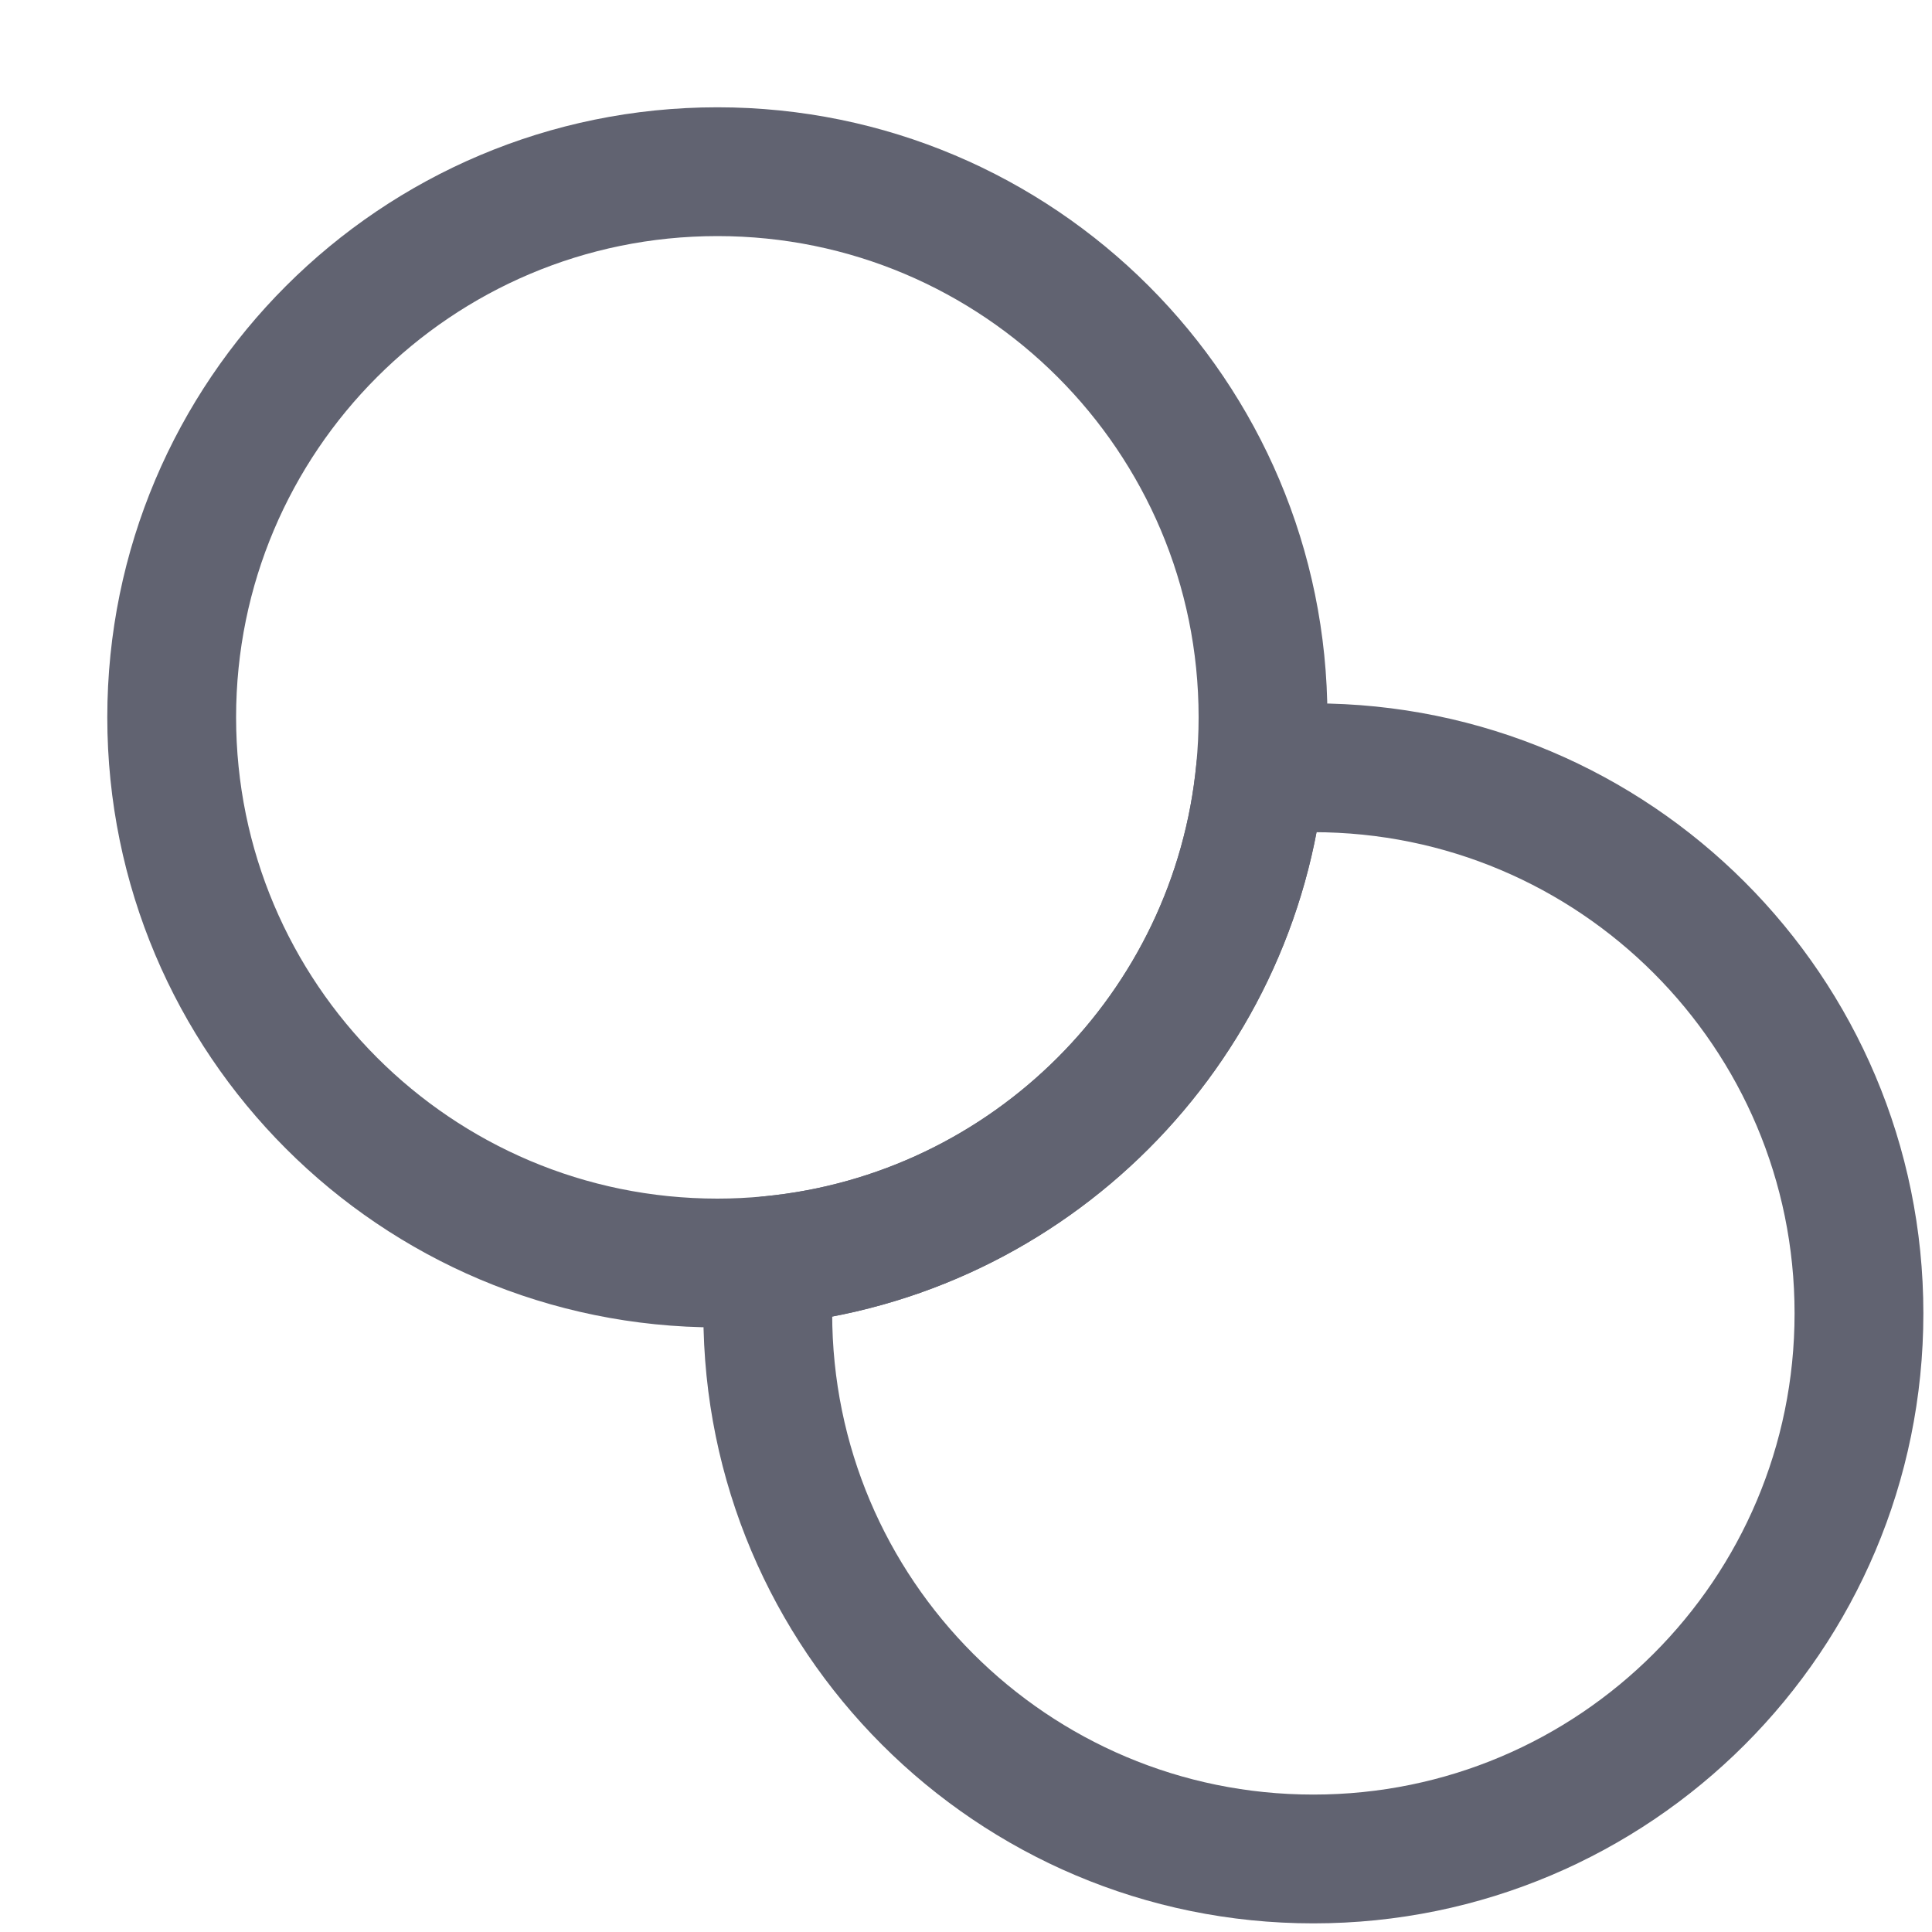 <svg width="15" height="15" viewBox="0 0 15 15" fill="none" xmlns="http://www.w3.org/2000/svg">
<path d="M14.433 10.197C14.433 12.537 12.537 14.433 10.197 14.433C7.857 14.433 5.961 12.537 5.961 10.197C5.961 10.058 5.967 9.921 5.981 9.786C7.992 9.592 9.592 7.992 9.786 5.981C9.921 5.967 10.058 5.961 10.197 5.961C12.537 5.961 14.433 7.857 14.433 10.197Z" stroke="#616371" stroke-miterlimit="10" stroke-linejoin="round"/>
<path d="M9.806 5.569C9.806 5.708 9.799 5.845 9.786 5.98C9.592 7.992 7.992 9.592 5.981 9.786C5.845 9.799 5.708 9.806 5.57 9.806C3.23 9.806 1.333 7.909 1.333 5.569C1.333 3.23 3.23 1.333 5.57 1.333C7.909 1.333 9.806 3.23 9.806 5.569Z" stroke="#616371" stroke-miterlimit="10" stroke-linejoin="round"/>
</svg>

